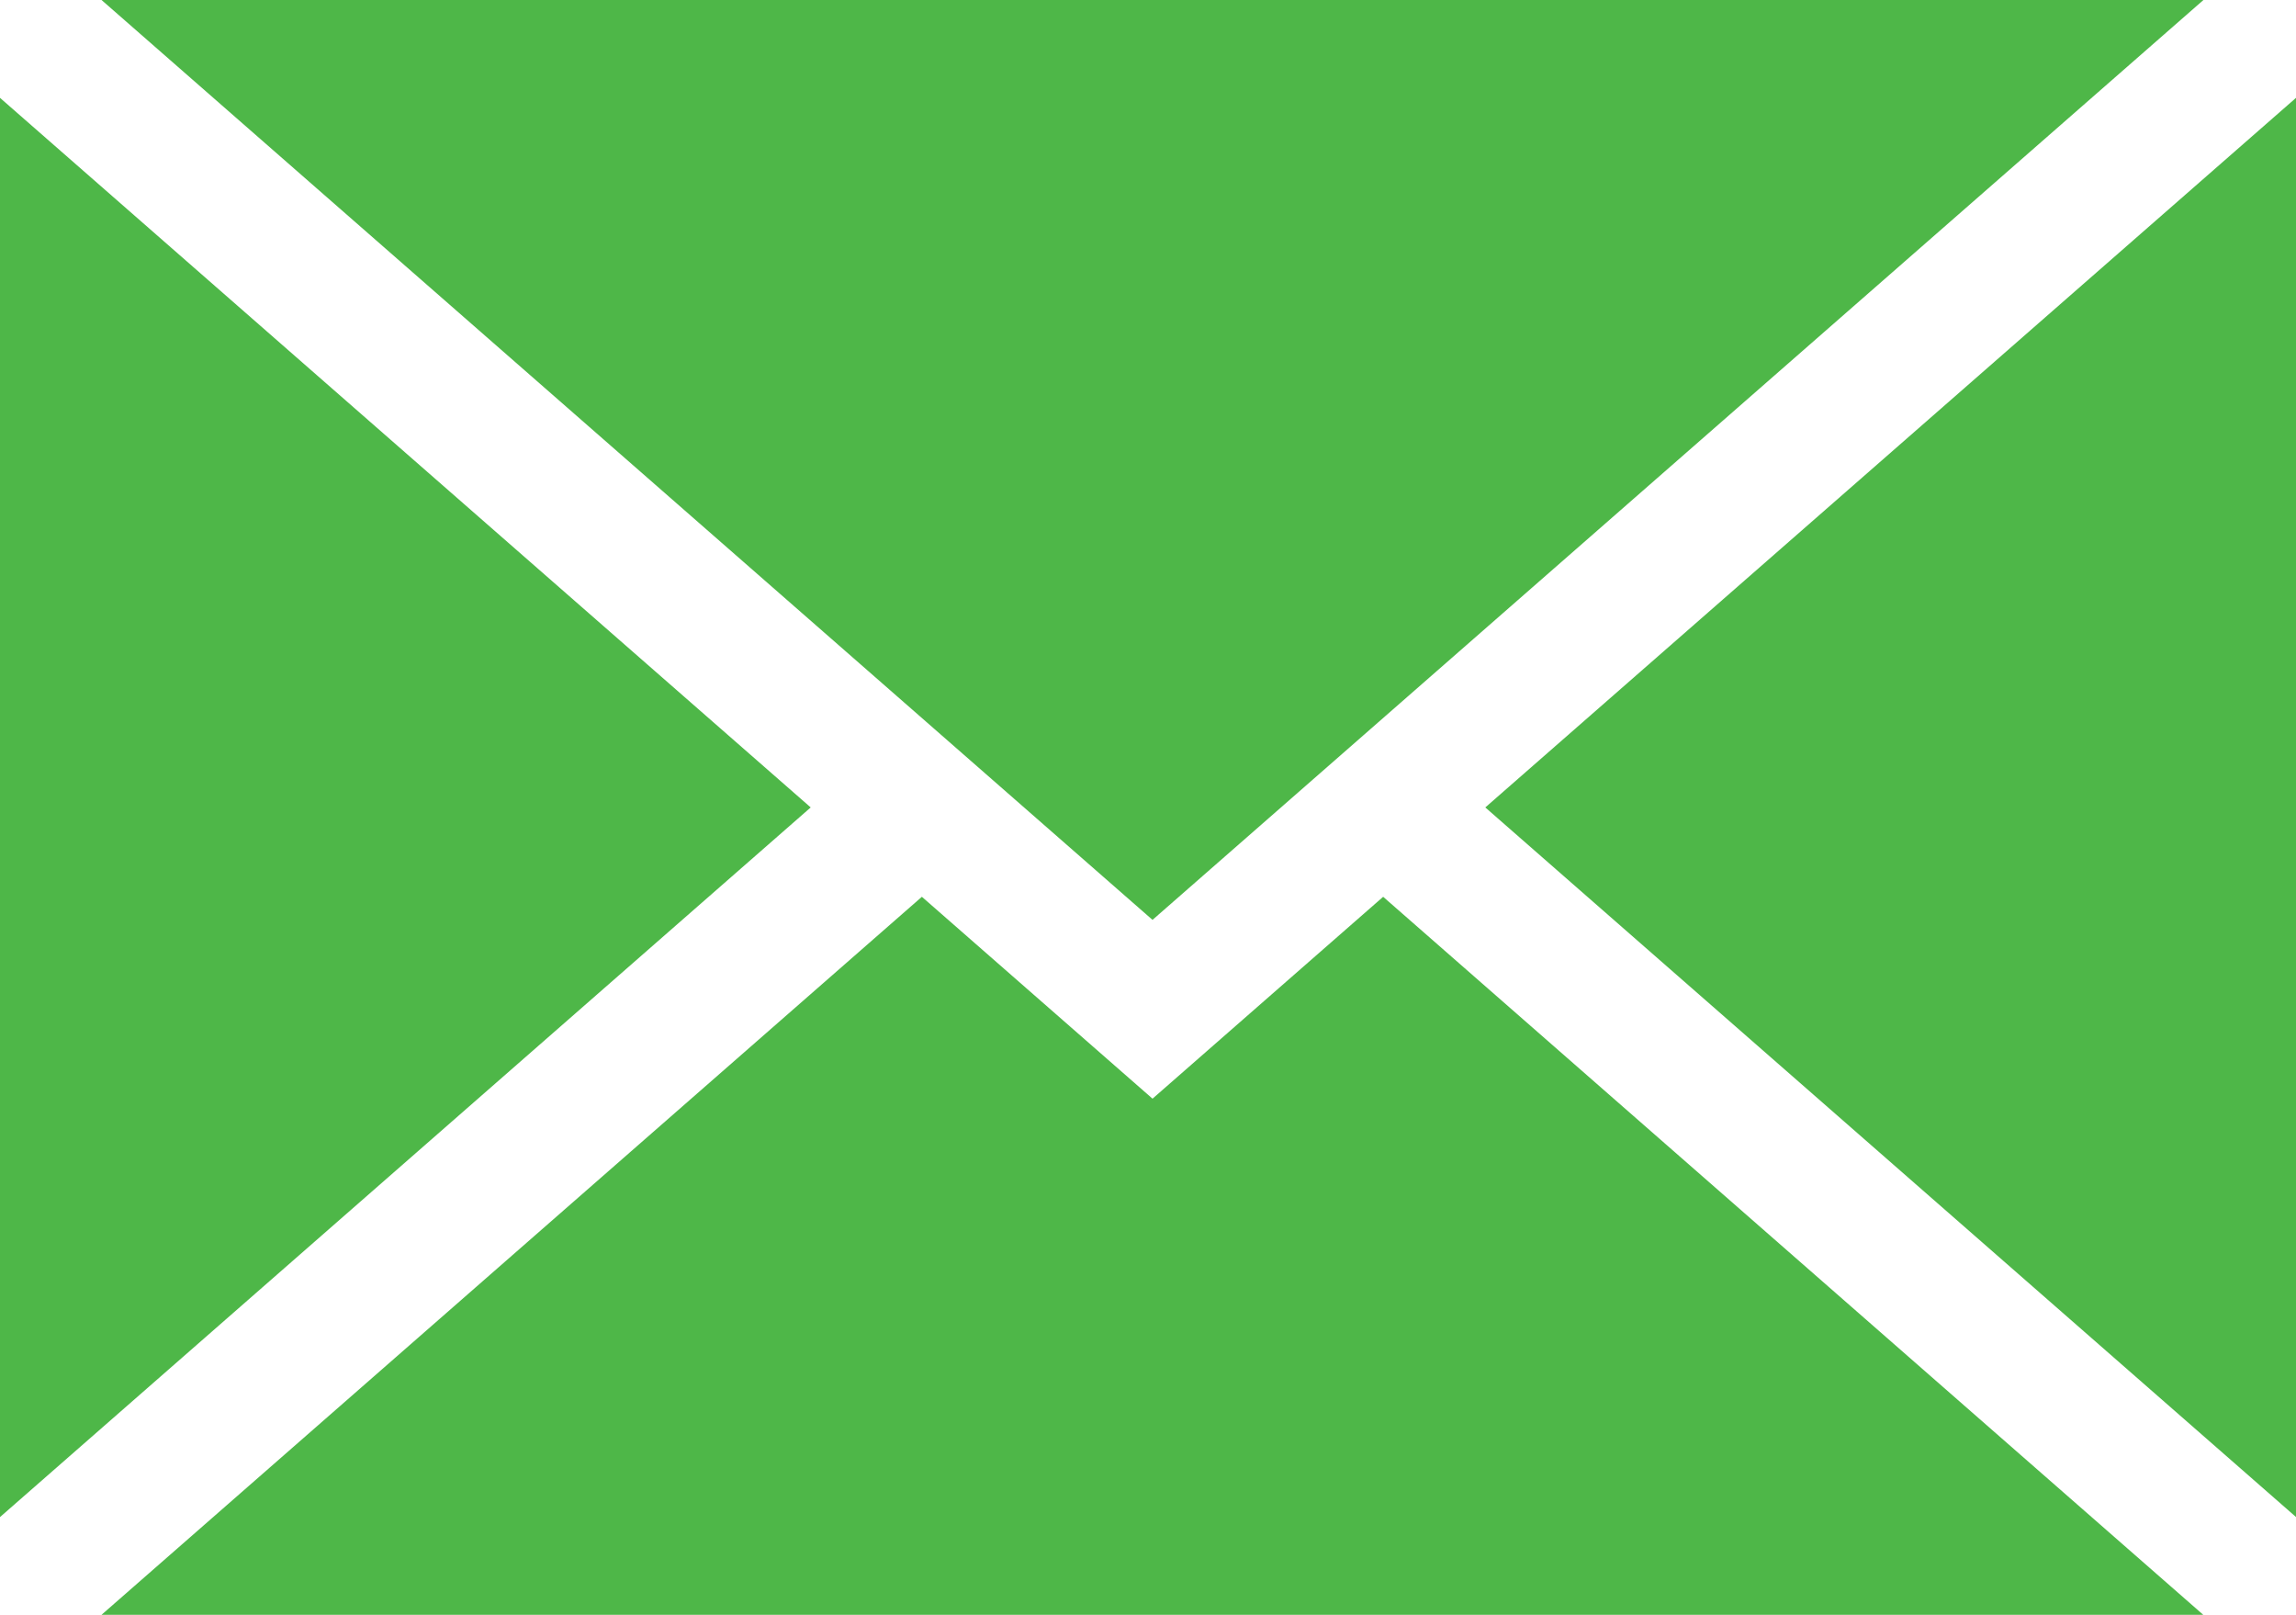 <svg id="mail" xmlns="http://www.w3.org/2000/svg" width="33.538" height="23.582" viewBox="0 0 33.538 23.582">
  <g id="Group_36" data-name="Group 36" transform="translate(0 1.429)">
    <g id="Group_35" data-name="Group 35" transform="translate(0 0)">
      <path id="Path_14" data-name="Path 14" d="M0,97.808v20.725L11.842,108.17Z" transform="translate(0 -97.808)" fill="#4eb748"/>
    </g>
  </g>
  <g id="Group_38" data-name="Group 38" transform="translate(1.483 0)">
    <g id="Group_37" data-name="Group 37" transform="translate(0 0)">
      <path id="Path_15" data-name="Path 15" d="M22.64,76,37.992,89.433,53.343,76Z" transform="translate(-22.64 -76)" fill="#4eb748"/>
    </g>
  </g>
  <g id="Group_40" data-name="Group 40" transform="translate(1.483 13.096)">
    <g id="Group_39" data-name="Group 39" transform="translate(0 0)">
      <path id="Path_16" data-name="Path 16" d="M41.359,275.933l-3.369,2.948-3.369-2.948L22.638,286.418h30.7Z" transform="translate(-22.638 -275.933)" fill="#4eb748"/>
    </g>
  </g>
  <g id="Group_42" data-name="Group 42" transform="translate(21.696 1.429)">
    <g id="Group_41" data-name="Group 41" transform="translate(0 0)">
      <path id="Path_17" data-name="Path 17" d="M331.213,108.172l11.842,10.362V97.81Z" transform="translate(-331.213 -97.81)" fill="#4eb748"/>
    </g>
  </g>
</svg>
